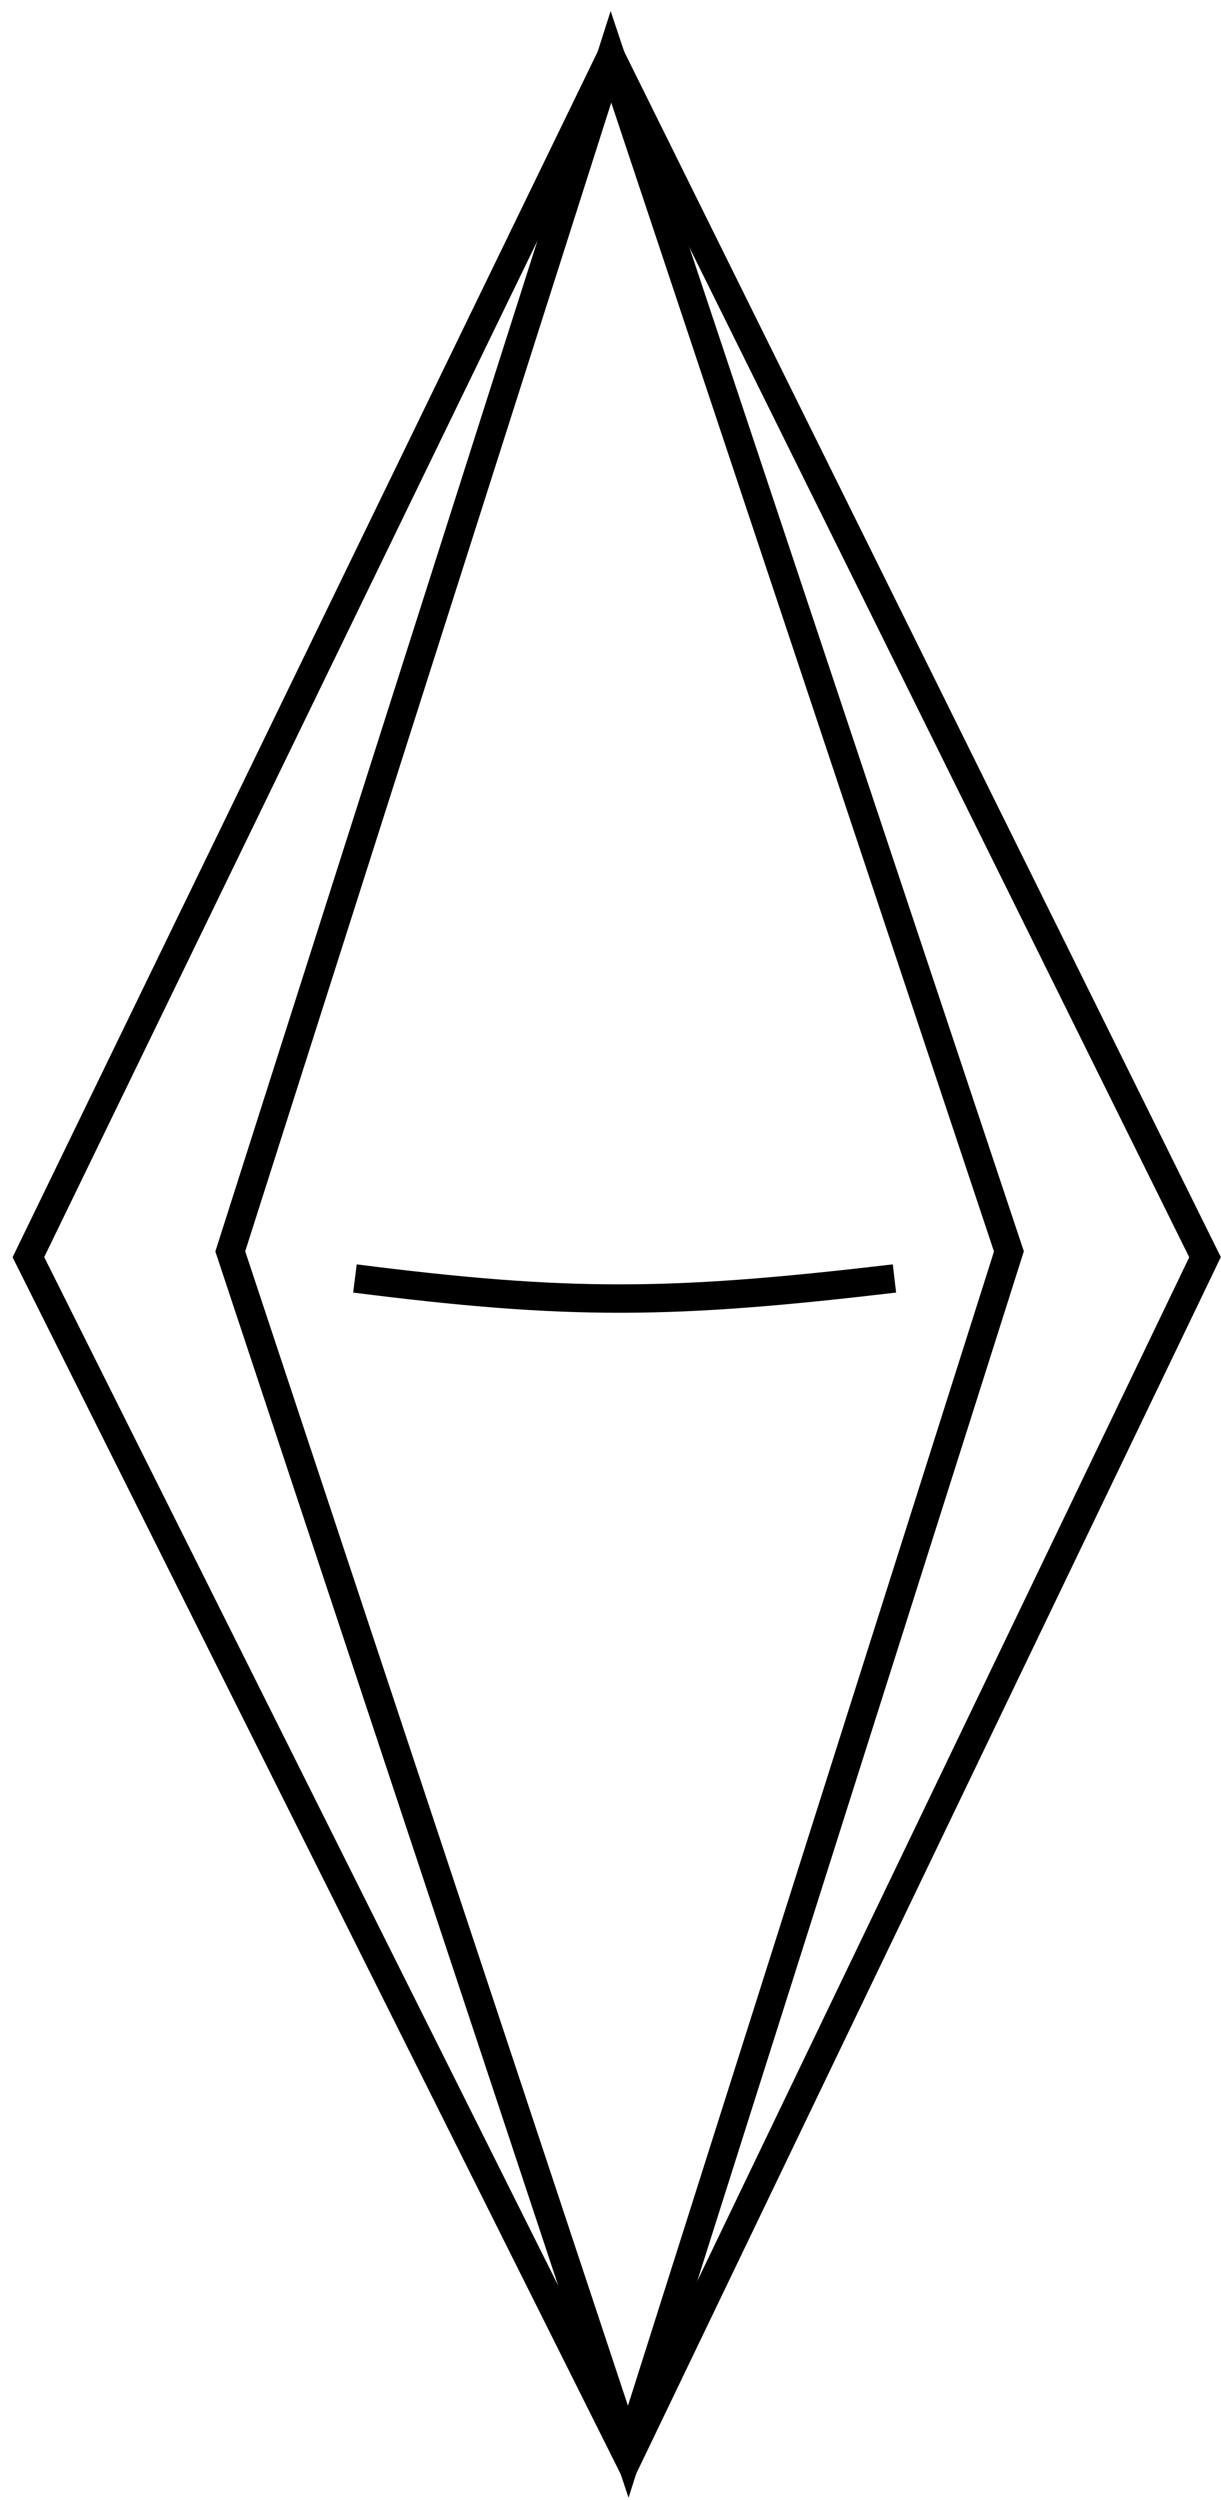 <?xml version="1.0" encoding="UTF-8"?> <svg xmlns="http://www.w3.org/2000/svg" width="86" height="176" viewBox="0 0 86 176" fill="none"><path d="M2 88.5L43.031 4L84.875 88.5L44.25 173L2 88.5Z" stroke="black" stroke-width="2"></path><path d="M71.062 88.094L43.031 4L16.219 88.094L44.25 172.594L71.062 88.094Z" stroke="black" stroke-width="2"></path><path d="M25 90C40.253 91.938 47.402 91.832 63 90" stroke="black" stroke-width="2"></path></svg> 